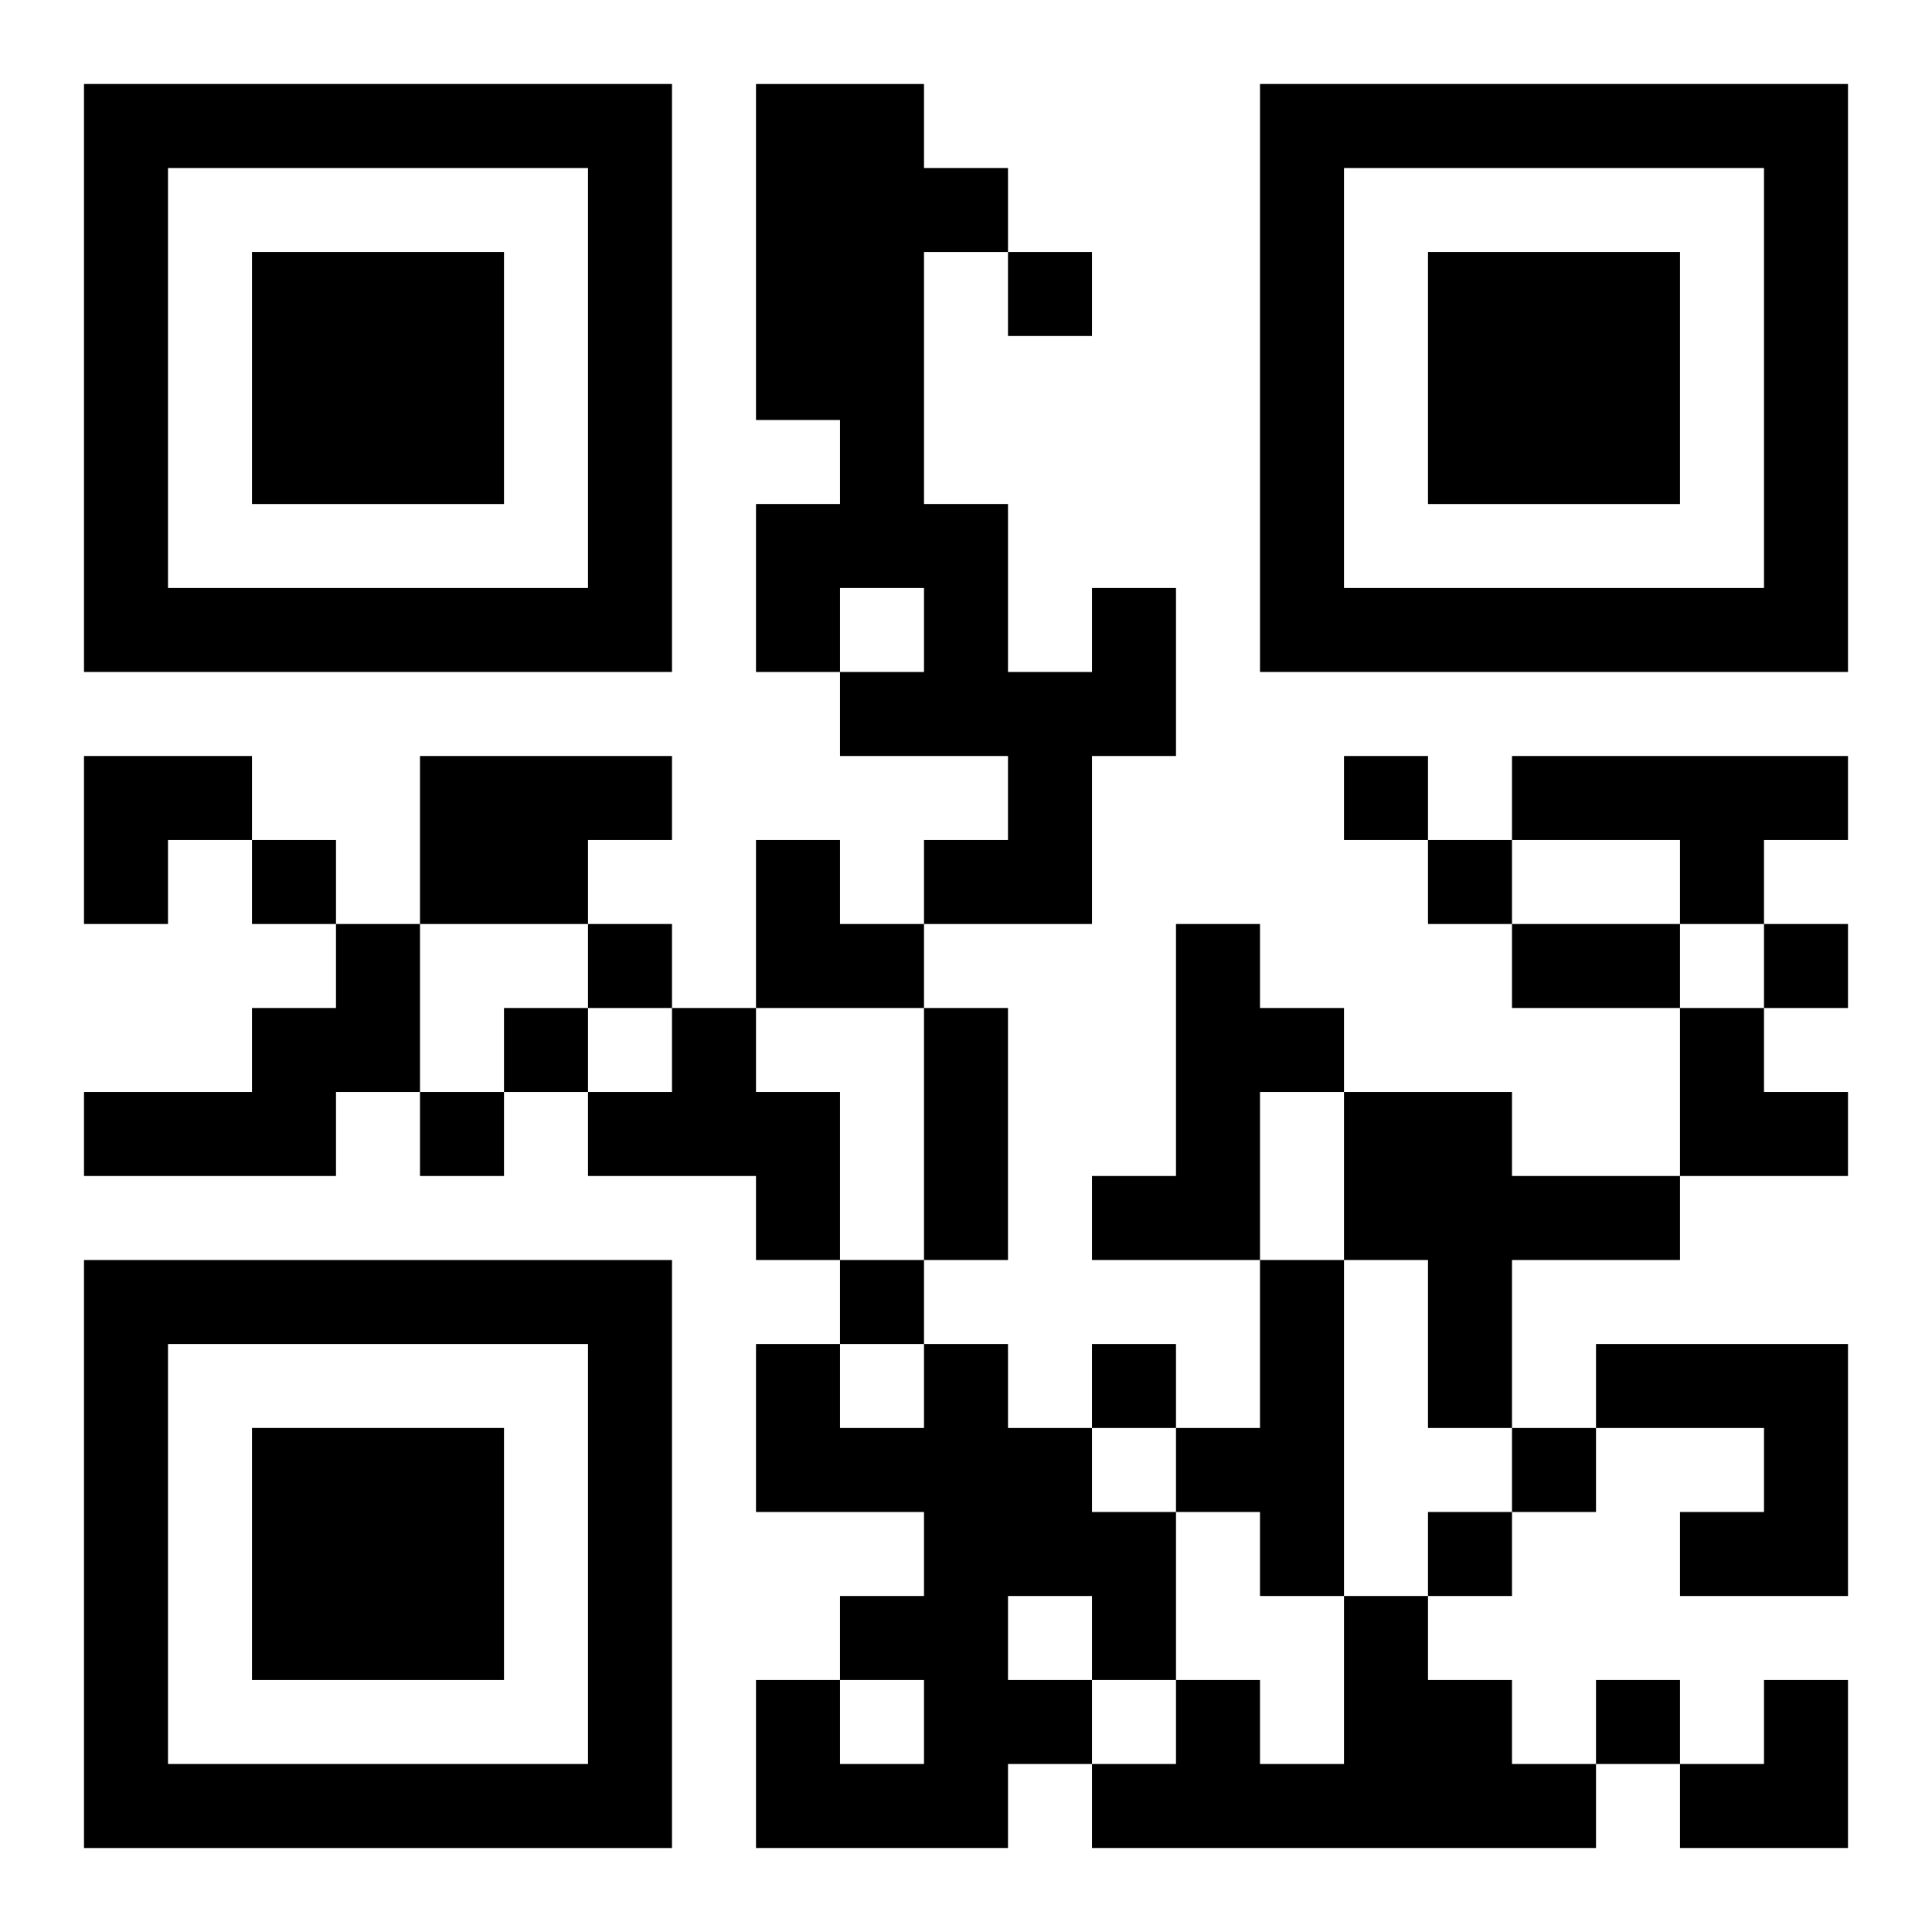 <?xml version="1.0" encoding="UTF-8"?>
<svg width="250" height="250" baseProfile="full" version="1.1" viewBox="-1 -1 23 23" xmlns="http://www.w3.org/2000/svg" xmlns:xlink="http://www.w3.org/1999/xlink"><symbol id="a"><path d="m0 7v7h7v-7h-7zm1 1h5v5h-5v-5zm1 1v3h3v-3h-3z"/></symbol><use y="-7" xlink:href="#a"/><use y="7" xlink:href="#a"/><use x="14" y="-7" xlink:href="#a"/><path d="m12 6h1v2h-1v2h-2v-1h1v-1h-2v-1h1v-1h-1v1h-1v-2h1v-1h-1v-4h2v1h1v1h-1v3h1v2h1v-1m-8 2h3v1h-1v1h-2v-2m13 0h4v1h-1v1h-1v-1h-2v-1m-14 2h1v2h-1v1h-3v-1h2v-1h1v-1m10 0h1v1h1v1h-1v2h-2v-1h1v-3m-6 1h1v1h1v2h-1v-1h-2v-1h1v-1m8 1h2v1h2v1h-2v2h-1v-2h-1v-2m-1 2h1v4h-1v-1h-1v-1h1v-2m-4 1h1v1h1v1h1v2h-1v1h-1v1h-3v-2h1v1h1v-1h-1v-1h1v-1h-2v-2h1v1h1v-1m1 3v1h1v-1h-1m7-3h3v3h-2v-1h1v-1h-2v-1m-3 3h1v1h1v1h1v1h-6v-1h1v-1h1v1h1v-2m-4-16v1h1v-1h-1m4 6v1h1v-1h-1m-13 1v1h1v-1h-1m14 0v1h1v-1h-1m-10 1v1h1v-1h-1m14 0v1h1v-1h-1m-15 1v1h1v-1h-1m-1 1v1h1v-1h-1m5 2v1h1v-1h-1m3 1v1h1v-1h-1m5 1v1h1v-1h-1m-1 1v1h1v-1h-1m2 2v1h1v-1h-1m-1-9h2v1h-2v-1m-7 1h1v3h-1v-3m-10-3h2v1h-1v1h-1zm8 1h1v1h1v1h-2zm11 2h1v1h1v1h-2zm0 8m1 0h1v2h-2v-1h1z"/></svg>
